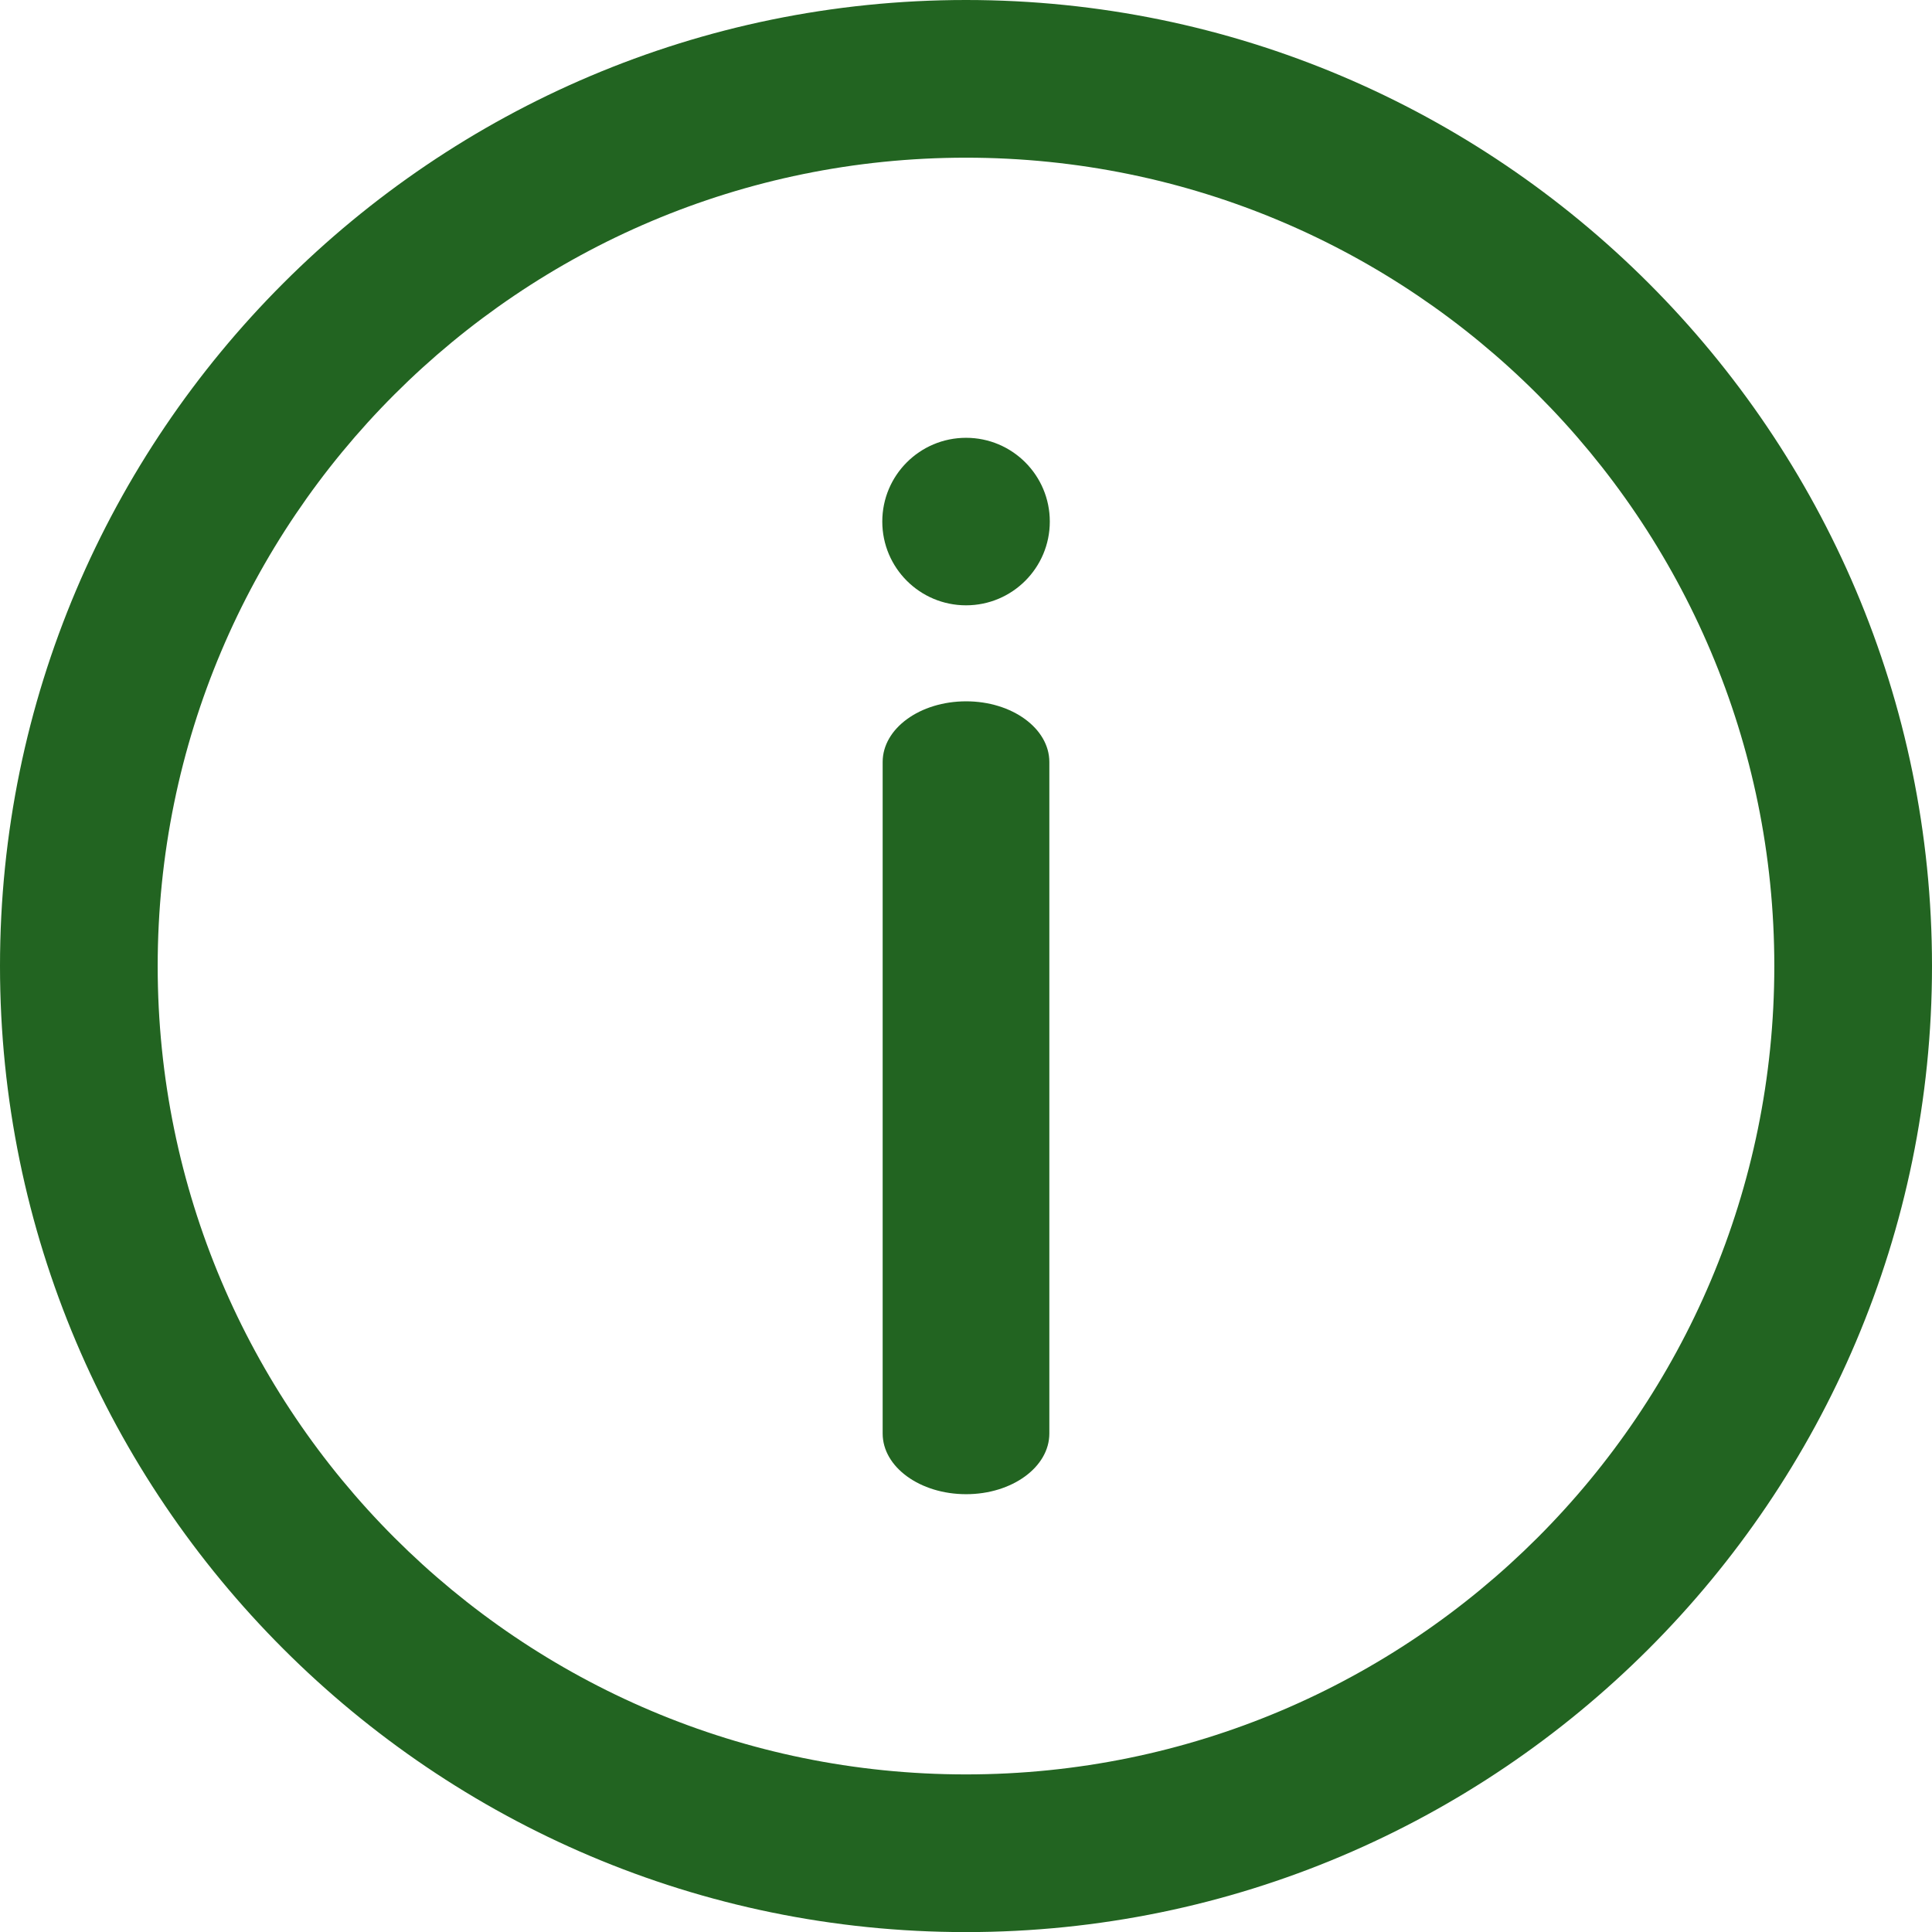 <?xml version="1.0" encoding="utf-8"?>
<!-- Generator: Adobe Illustrator 16.0.0, SVG Export Plug-In . SVG Version: 6.00 Build 0)  -->
<!DOCTYPE svg PUBLIC "-//W3C//DTD SVG 1.1//EN" "http://www.w3.org/Graphics/SVG/1.1/DTD/svg11.dtd">
<svg version="1.1" id="Layer_1" xmlns="http://www.w3.org/2000/svg" xmlns:xlink="http://www.w3.org/1999/xlink" x="0px" y="0px"
	 width="20.829px" height="20.83px" viewBox="0 0 20.829 20.83" enable-background="new 0 0 20.829 20.83" xml:space="preserve">
<g>
	<path fill-rule="evenodd" clip-rule="evenodd" fill="#226421" d="M10.414,0C4.672,0,0,4.672,0,10.415S4.672,20.83,10.414,20.83
		c5.743,0,10.415-4.672,10.415-10.415S16.157,0,10.414,0z M10.414,19.13c-4.813,0-8.714-3.902-8.714-8.715
		C1.7,5.602,5.602,1.7,10.414,1.7c4.813,0,8.715,3.901,8.715,8.715C19.129,15.228,15.228,19.13,10.414,19.13z"/>
	<path fill-rule="evenodd" clip-rule="evenodd" fill="#226421" d="M10.416,7.561c-0.498,0-0.9,0.293-0.9,0.654v7.24
		c0,0.361,0.402,0.654,0.9,0.654c0.496,0,0.897-0.293,0.897-0.654v-7.24C11.313,7.854,10.912,7.561,10.416,7.561z"/>
	<circle fill-rule="evenodd" clip-rule="evenodd" fill="#226421" cx="10.415" cy="5.623" r="0.903"/>
</g>
</svg>
